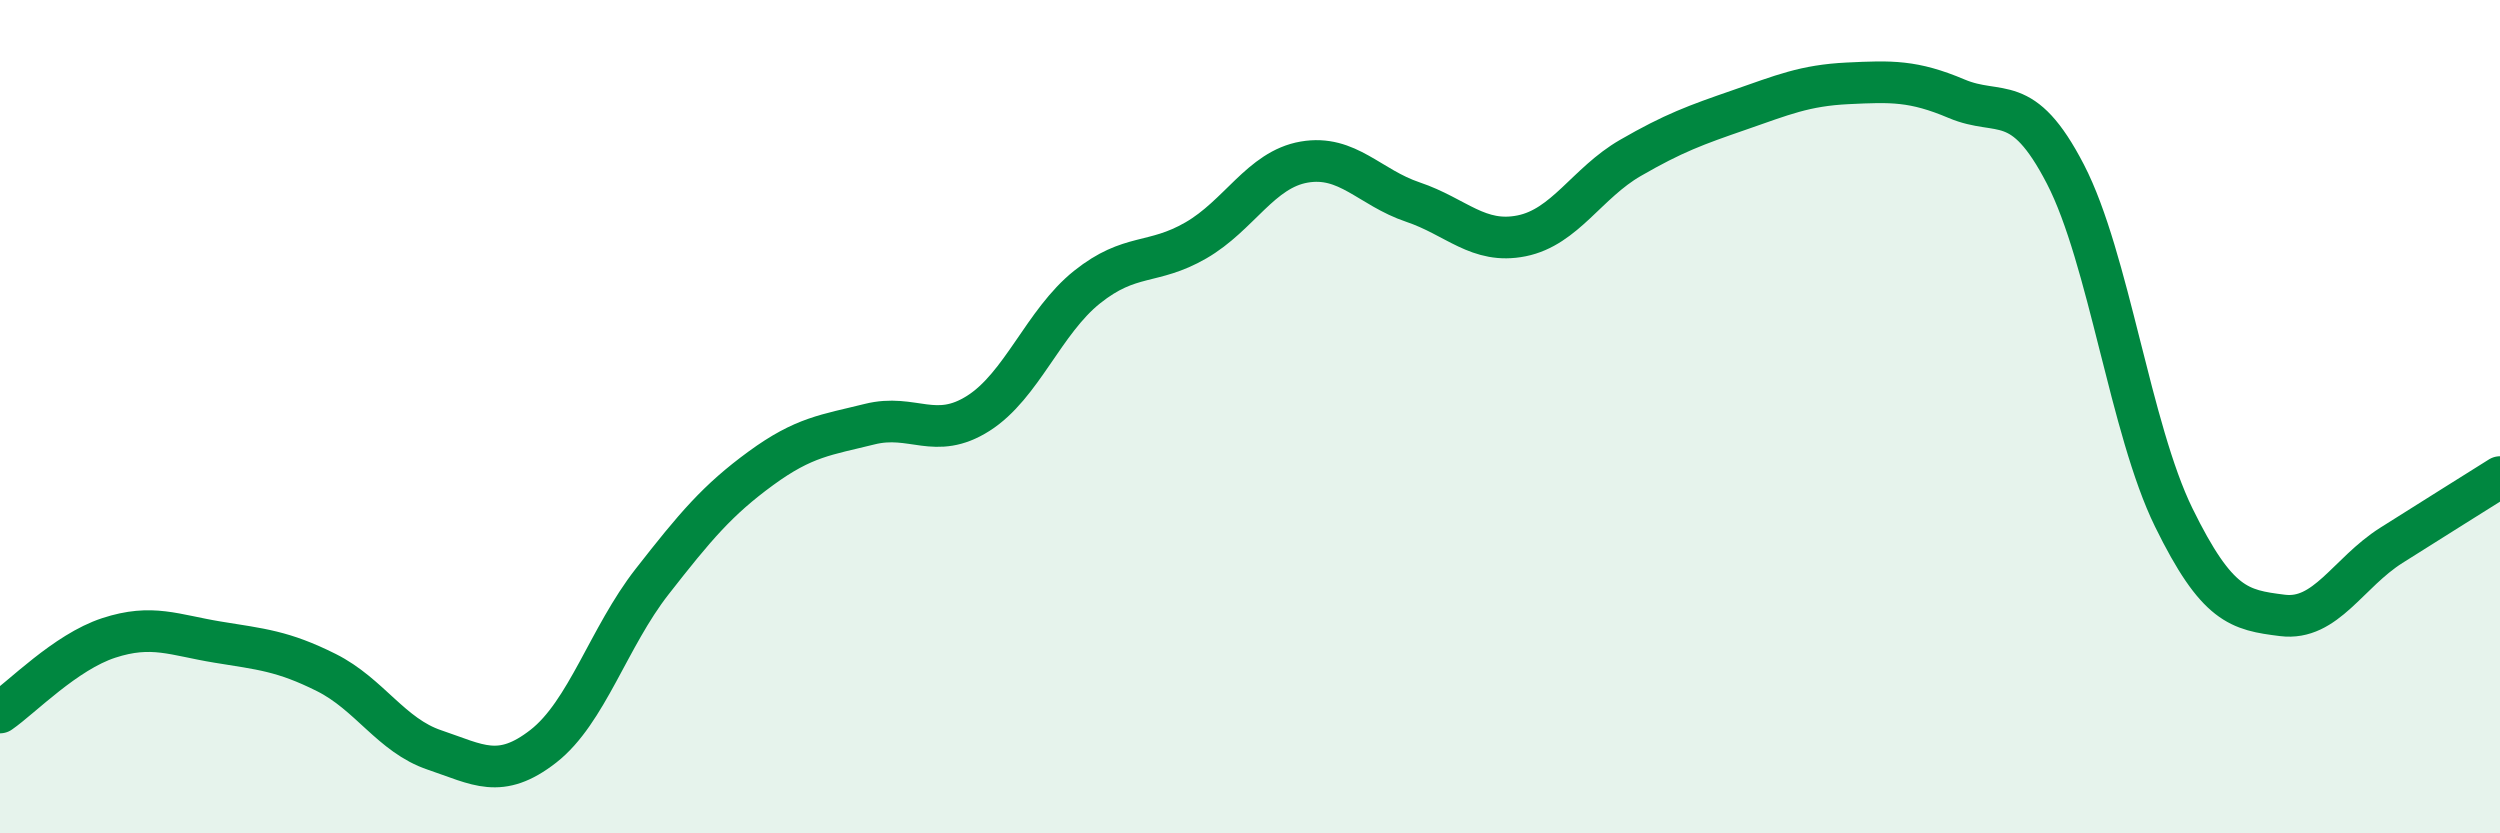 
    <svg width="60" height="20" viewBox="0 0 60 20" xmlns="http://www.w3.org/2000/svg">
      <path
        d="M 0,17.1 C 0.52,16.74 1.57,15.65 2.61,15.31 C 3.65,14.97 4.18,15.24 5.22,15.41 C 6.26,15.58 6.79,15.62 7.83,16.14 C 8.87,16.66 9.39,17.65 10.43,18 C 11.47,18.35 12,18.72 13.04,17.91 C 14.08,17.1 14.61,15.29 15.65,13.96 C 16.69,12.63 17.22,12 18.26,11.24 C 19.3,10.48 19.83,10.44 20.87,10.18 C 21.91,9.92 22.44,10.58 23.48,9.92 C 24.52,9.26 25.05,7.72 26.09,6.89 C 27.13,6.06 27.66,6.37 28.7,5.77 C 29.74,5.17 30.26,4.07 31.3,3.89 C 32.34,3.71 32.87,4.5 33.91,4.85 C 34.95,5.2 35.48,5.87 36.52,5.66 C 37.56,5.45 38.09,4.39 39.13,3.79 C 40.17,3.19 40.7,3 41.74,2.64 C 42.78,2.28 43.31,2.05 44.35,2 C 45.39,1.95 45.92,1.93 46.96,2.37 C 48,2.81 48.53,2.17 49.57,4.18 C 50.61,6.19 51.13,10.3 52.17,12.42 C 53.21,14.54 53.74,14.64 54.78,14.77 C 55.82,14.9 56.35,13.75 57.39,13.09 C 58.43,12.43 59.48,11.78 60,11.45L60 20L0 20Z"
        fill="#008740"
        opacity="0.1"
        stroke-linecap="round"
        stroke-linejoin="round"
      />
      <path
        d="M 0,17.1 C 0.52,16.74 1.57,15.65 2.61,15.31 C 3.65,14.97 4.18,15.24 5.22,15.41 C 6.26,15.58 6.79,15.62 7.83,16.14 C 8.87,16.66 9.39,17.65 10.43,18 C 11.47,18.35 12,18.72 13.04,17.91 C 14.08,17.1 14.61,15.29 15.65,13.96 C 16.69,12.63 17.22,12 18.26,11.24 C 19.3,10.48 19.83,10.44 20.87,10.18 C 21.91,9.92 22.44,10.58 23.48,9.92 C 24.52,9.26 25.05,7.72 26.09,6.89 C 27.13,6.06 27.66,6.37 28.7,5.77 C 29.74,5.17 30.26,4.07 31.3,3.89 C 32.34,3.71 32.87,4.5 33.91,4.85 C 34.95,5.2 35.48,5.87 36.52,5.66 C 37.56,5.45 38.09,4.39 39.13,3.79 C 40.17,3.19 40.7,3 41.74,2.64 C 42.78,2.28 43.31,2.05 44.35,2 C 45.39,1.95 45.92,1.93 46.96,2.37 C 48,2.81 48.53,2.17 49.57,4.18 C 50.61,6.19 51.13,10.3 52.17,12.42 C 53.21,14.54 53.74,14.64 54.78,14.77 C 55.82,14.9 56.35,13.75 57.39,13.09 C 58.43,12.43 59.48,11.78 60,11.45"
        stroke="#008740"
        stroke-width="1"
        fill="none"
        stroke-linecap="round"
        stroke-linejoin="round"
      />
    </svg>
  